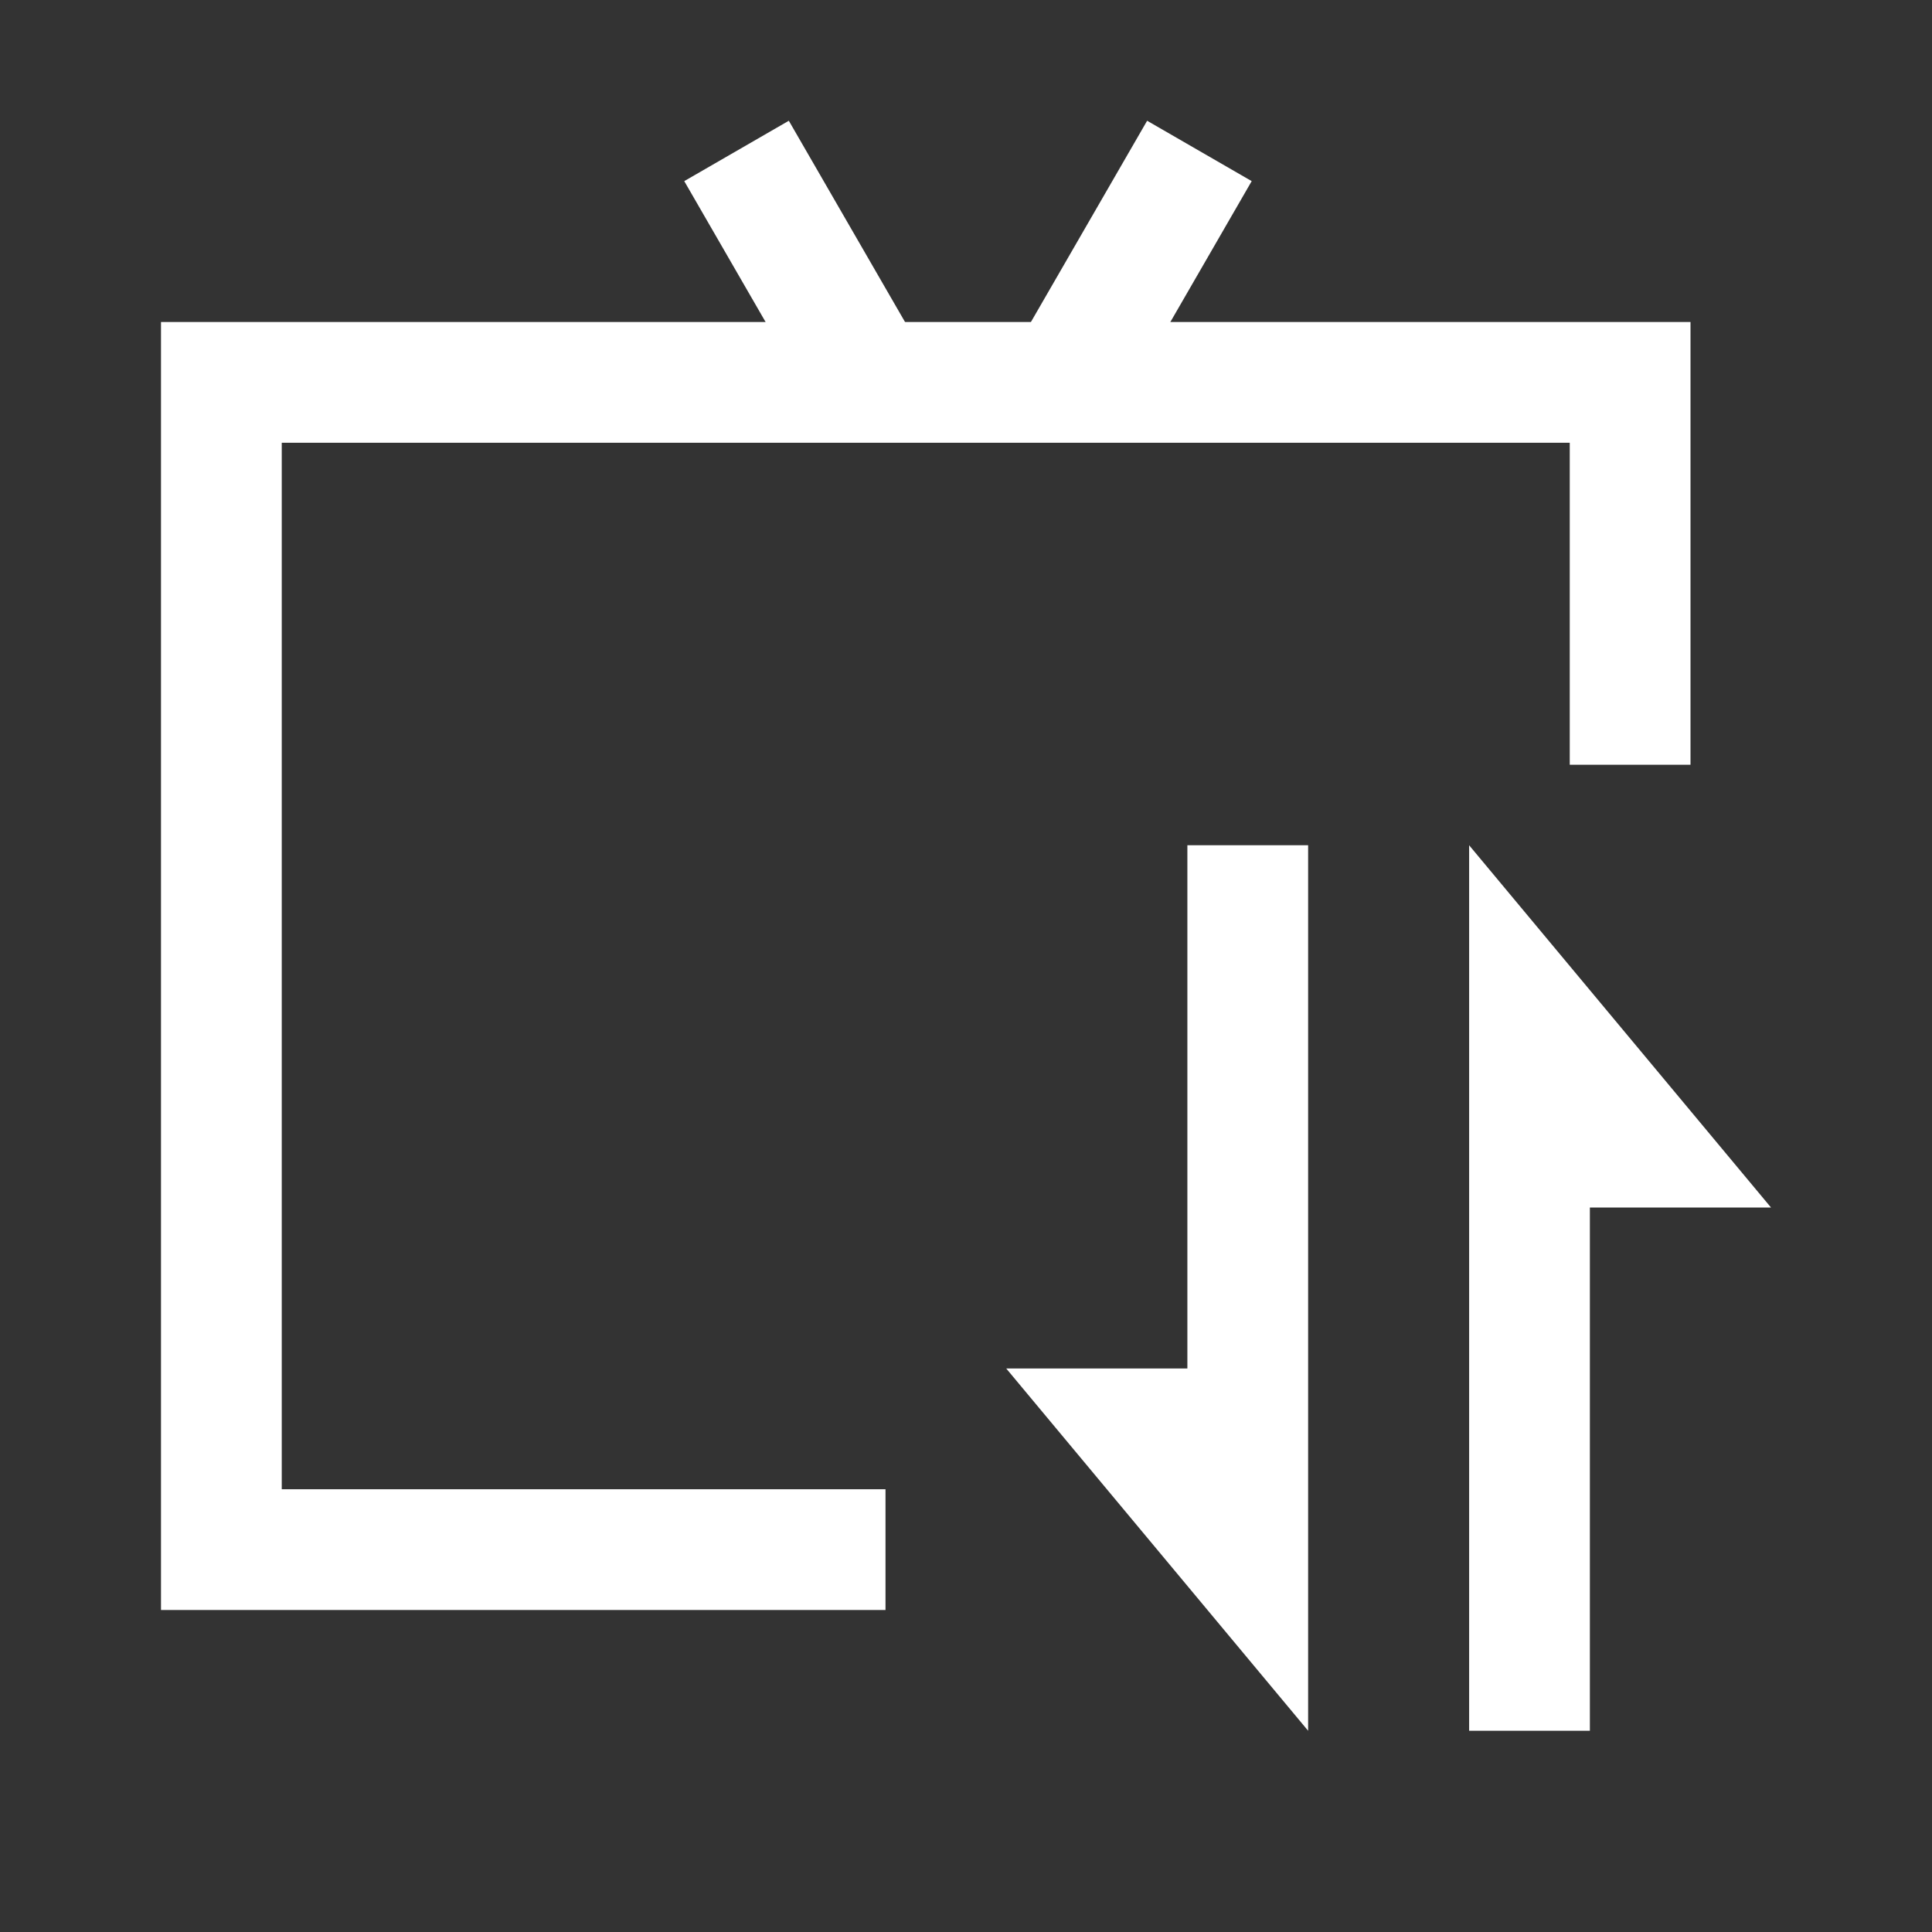 <svg width="24" height="24" viewBox="0 0 24 24" fill="none" xmlns="http://www.w3.org/2000/svg">
<rect x="0" y="0" width="24" height="24" fill="#333333" stroke="none"/>
<path fill-rule="evenodd" clip-rule="evenodd" d="M3.5 5.5H19.5V9.5H21V5.5V4H19.5H3.5H2V5.5V18.5V20H3.5H11V18.5H3.5V5.5Z" fill="white"/>
<path fill-rule="evenodd" clip-rule="evenodd" d="M14.75 17L12.5 17L16.25 21.5L16.25 17L16.25 10.5L14.75 10.5L14.75 17Z" fill="white"/>
<path fill-rule="evenodd" clip-rule="evenodd" d="M19.75 15L22 15L18.25 10.5L18.25 15L18.25 21.5L19.75 21.5L19.75 15Z" fill="white"/>
<rect x="8.5" y="2.25" width="1.5" height="3.5" transform="rotate(-30 8.5 2.25)" fill="white"/>
<rect width="1.5" height="3.5" transform="matrix(-0.866 -0.5 -0.5 0.866 15.549 2.25)" fill="white"/>
</svg>
